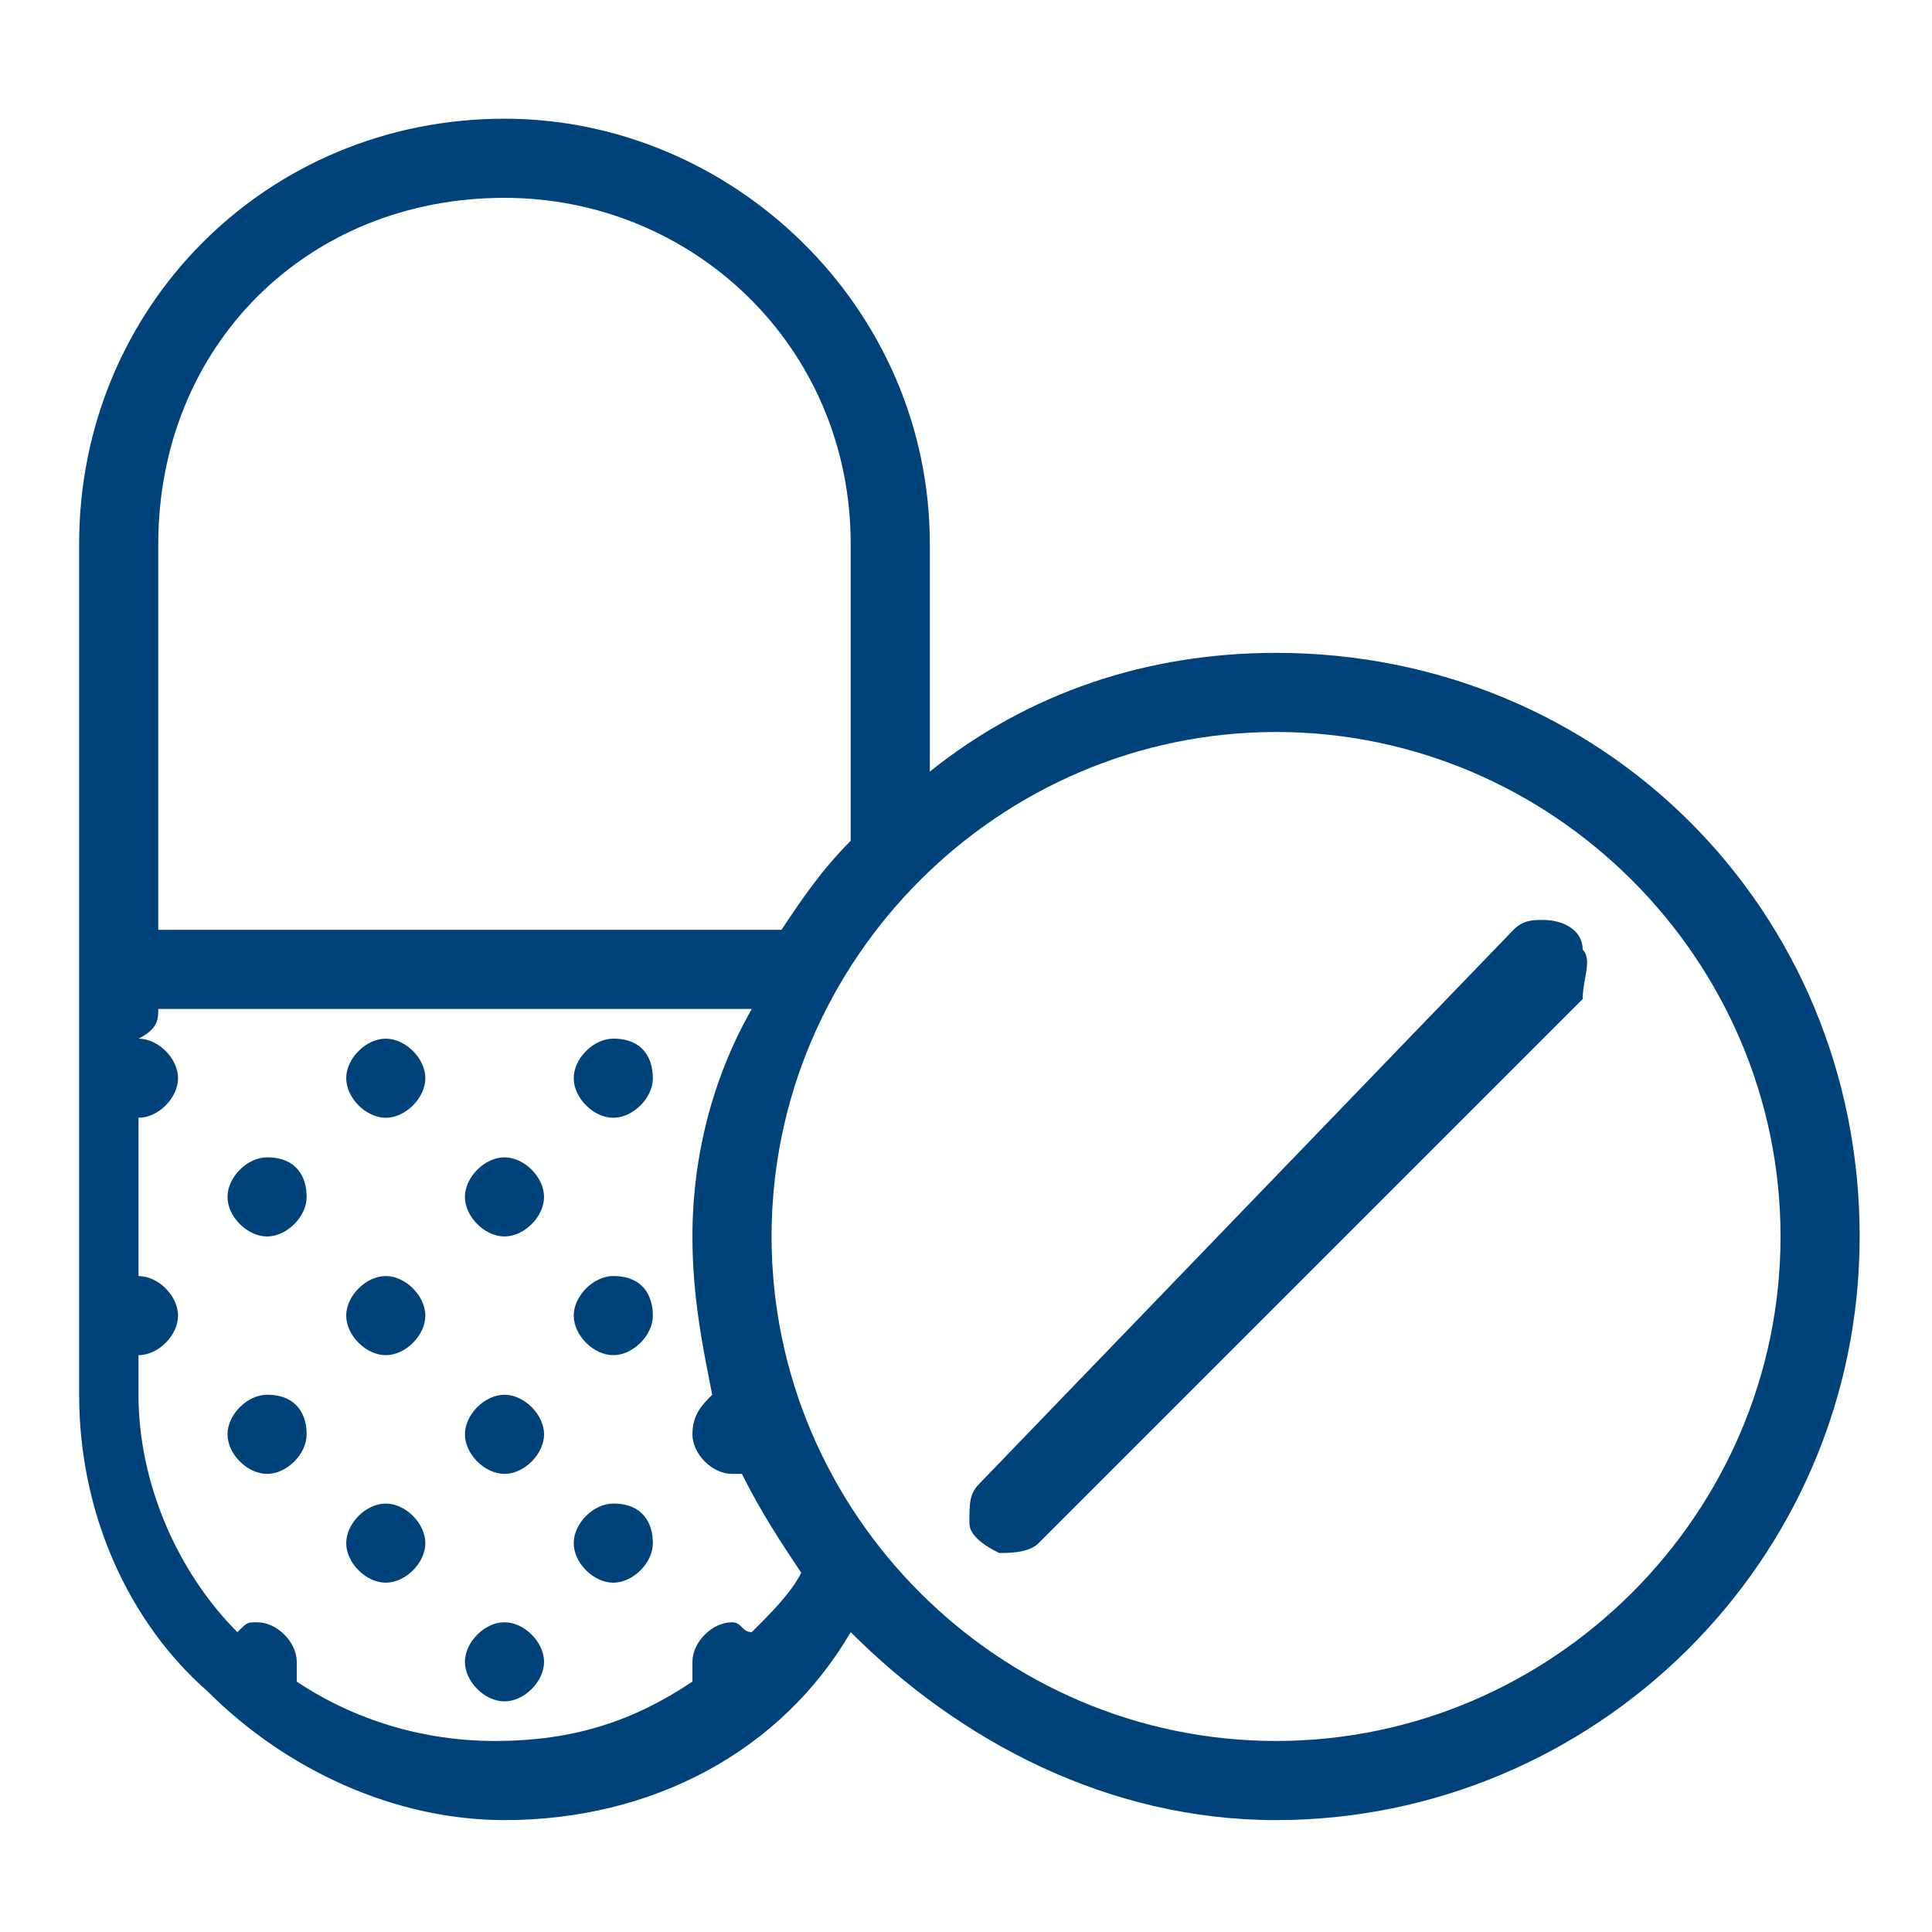 <?xml version="1.0" encoding="utf-8"?>
<!-- Generator: Adobe Illustrator 27.7.0, SVG Export Plug-In . SVG Version: 6.00 Build 0)  -->
<svg version="1.1" id="Layer_1" xmlns="http://www.w3.org/2000/svg" xmlns:xlink="http://www.w3.org/1999/xlink" x="0px" y="0px"
	 viewBox="0 0 100 100" style="enable-background:new 0 0 100 100;" xml:space="preserve">
<style type="text/css">
	.st0{fill:#00437B;}
</style>
<g>
	<g transform="scale(5.12,5.12)">
		<path class="st0" d="M5.1,1.2c-2.4,0-4.3,1.9-4.3,4.3v0c0,0.3,0,8.3,0,8.6v0c0,1.2,0.5,2.3,1.3,3c0.8,0.8,1.9,1.3,3,1.3
			c1.5,0,2.8-0.7,3.5-1.9c1.1,1.1,2.6,1.9,4.3,1.9c3.2,0,5.9-2.6,5.9-5.9s-2.6-5.9-5.9-5.9c-1.3,0-2.5,0.4-3.5,1.2
			c0-0.8,0-2.1,0-2.3v0C9.4,3.1,7.4,1.2,5.1,1.2L5.1,1.2z M5.1,2C7,2,8.6,3.5,8.6,5.5c0,0.4,0,2.7,0,3C8.3,8.8,8.1,9.1,7.9,9.4
			c0,0-0.1,0-0.1,0H1.6c0-1.9,0-3.7,0-3.9C1.6,3.5,3.1,2,5.1,2z M12.9,7.4c2.8,0,5.1,2.3,5.1,5.1s-2.3,5.1-5.1,5.1s-5.1-2.3-5.1-5.1
			S10.1,7.4,12.9,7.4z M15.6,9.3c-0.1,0-0.2,0-0.3,0.1L9.9,15c-0.1,0.1-0.1,0.2-0.1,0.4c0,0.1,0.1,0.2,0.3,0.3c0.1,0,0.3,0,0.4-0.1
			l5.5-5.5C16,9.9,16.1,9.7,16,9.6C16,9.4,15.8,9.3,15.6,9.3L15.6,9.3z M1.6,10.2h6C7.2,10.9,7,11.7,7,12.5c0,0.6,0.1,1.1,0.2,1.6
			C7.1,14.2,7,14.3,7,14.5c0,0.2,0.2,0.4,0.4,0.4c0,0,0.1,0,0.1,0c0.2,0.4,0.4,0.7,0.6,1c-0.1,0.2-0.3,0.4-0.5,0.6
			c-0.1,0-0.1-0.1-0.2-0.1c-0.2,0-0.4,0.2-0.4,0.4c0,0.1,0,0.1,0,0.2c-0.6,0.4-1.2,0.6-2,0.6c-0.7,0-1.4-0.2-2-0.6
			c0-0.1,0-0.1,0-0.2c0-0.2-0.2-0.4-0.4-0.4c-0.1,0-0.1,0-0.2,0.1c-0.6-0.6-1-1.5-1-2.4v0c0,0,0-0.3,0-0.4c0.2,0,0.4-0.2,0.4-0.4
			s-0.2-0.4-0.4-0.4c0-0.4,0-0.9,0-1.6c0.2,0,0.4-0.2,0.4-0.4s-0.2-0.4-0.4-0.4C1.6,10.4,1.6,10.3,1.6,10.2L1.6,10.2z M3.9,10.5
			c-0.2,0-0.4,0.2-0.4,0.4s0.2,0.4,0.4,0.4c0.2,0,0.4-0.2,0.4-0.4S4.1,10.5,3.9,10.5z M6.2,10.5c-0.2,0-0.4,0.2-0.4,0.4
			s0.2,0.4,0.4,0.4s0.4-0.2,0.4-0.4S6.5,10.5,6.2,10.5z M2.7,11.7c-0.2,0-0.4,0.2-0.4,0.4s0.2,0.4,0.4,0.4c0.2,0,0.4-0.2,0.4-0.4
			S3,11.7,2.7,11.7z M5.1,11.7c-0.2,0-0.4,0.2-0.4,0.4s0.2,0.4,0.4,0.4s0.4-0.2,0.4-0.4S5.3,11.7,5.1,11.7z M3.9,12.9
			c-0.2,0-0.4,0.2-0.4,0.4s0.2,0.4,0.4,0.4c0.2,0,0.4-0.2,0.4-0.4S4.1,12.9,3.9,12.9z M6.2,12.9c-0.2,0-0.4,0.2-0.4,0.4
			s0.2,0.4,0.4,0.4s0.4-0.2,0.4-0.4S6.5,12.9,6.2,12.9z M2.7,14.1c-0.2,0-0.4,0.2-0.4,0.4s0.2,0.4,0.4,0.4c0.2,0,0.4-0.2,0.4-0.4
			S3,14.1,2.7,14.1z M5.1,14.1c-0.2,0-0.4,0.2-0.4,0.4s0.2,0.4,0.4,0.4s0.4-0.2,0.4-0.4S5.3,14.1,5.1,14.1z M3.9,15.2
			c-0.2,0-0.4,0.2-0.4,0.4S3.7,16,3.9,16c0.2,0,0.4-0.2,0.4-0.4S4.1,15.2,3.9,15.2z M6.2,15.2c-0.2,0-0.4,0.2-0.4,0.4S6,16,6.2,16
			s0.4-0.2,0.4-0.4S6.5,15.2,6.2,15.2z M5.1,16.4c-0.2,0-0.4,0.2-0.4,0.4s0.2,0.4,0.4,0.4s0.4-0.2,0.4-0.4S5.3,16.4,5.1,16.4z"/>
	</g>
</g>
</svg>
